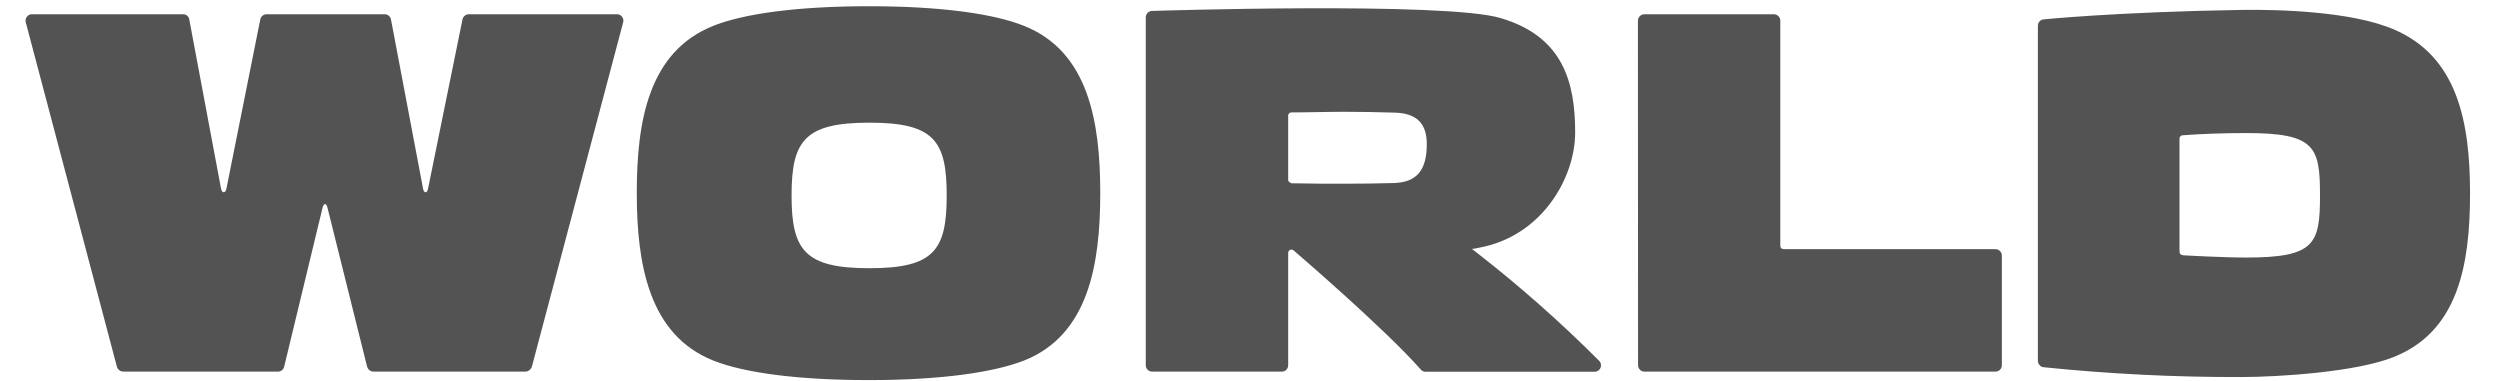 <svg width="59" height="9" viewBox="0 0 59 9" fill="none" xmlns="http://www.w3.org/2000/svg">
<path d="M30.401 4.259V2.731C30.4 2.72 30.402 2.71 30.406 2.7C30.41 2.691 30.416 2.682 30.423 2.675C30.437 2.661 30.455 2.654 30.475 2.653C30.892 2.653 31.318 2.638 31.739 2.638C32.124 2.638 32.533 2.647 32.911 2.658C33.427 2.672 33.672 2.904 33.672 3.402C33.672 4.032 33.425 4.305 32.888 4.32C32.51 4.331 32.124 4.335 31.739 4.335C31.312 4.335 30.892 4.335 30.472 4.325C30.402 4.285 30.401 4.259 30.401 4.259ZM37.734 8.509C36.834 7.609 35.88 6.764 34.875 5.981L34.736 5.873C34.793 5.873 34.85 5.856 34.906 5.846C36.381 5.577 37.174 4.206 37.174 3.125C37.174 1.94 36.888 0.858 35.409 0.425C34.103 0.036 27.178 0.258 27.178 0.258C27.141 0.262 27.107 0.279 27.081 0.306C27.055 0.334 27.041 0.369 27.04 0.407V8.62C27.04 8.66 27.056 8.699 27.084 8.727C27.113 8.755 27.151 8.77 27.191 8.77H30.255C30.294 8.77 30.332 8.754 30.359 8.725C30.386 8.697 30.401 8.66 30.401 8.62V5.966C30.402 5.953 30.405 5.94 30.412 5.929C30.419 5.917 30.428 5.908 30.439 5.901C30.453 5.892 30.471 5.889 30.487 5.891C30.504 5.893 30.52 5.901 30.532 5.913C30.543 5.921 32.674 7.747 33.535 8.726C33.548 8.741 33.564 8.753 33.582 8.761C33.6 8.769 33.619 8.773 33.639 8.773H37.629C37.66 8.774 37.69 8.765 37.716 8.748C37.742 8.731 37.762 8.707 37.773 8.678C37.785 8.649 37.787 8.618 37.78 8.588C37.773 8.557 37.757 8.53 37.734 8.509ZM25.966 4.553C25.966 6.246 25.688 7.905 24.167 8.509C23.456 8.787 22.211 8.97 20.507 8.97C18.802 8.97 17.545 8.793 16.834 8.509C15.318 7.905 15.028 6.246 15.028 4.553C15.028 2.86 15.306 1.219 16.834 0.61C17.545 0.325 18.804 0.147 20.507 0.147C22.21 0.147 23.456 0.325 24.167 0.61C25.682 1.212 25.966 2.86 25.966 4.553ZM22.342 4.612C22.342 3.321 22.046 2.895 20.518 2.895C18.99 2.895 18.681 3.321 18.681 4.612C18.681 5.902 18.99 6.33 20.518 6.33C22.046 6.33 22.342 5.903 22.342 4.612ZM51.436 5.912V3.272C51.436 3.253 51.442 3.234 51.455 3.22C51.468 3.205 51.485 3.196 51.504 3.193C51.907 3.161 52.485 3.14 53.01 3.14C54.634 3.14 54.752 3.46 54.752 4.609C54.752 5.758 54.634 6.078 53.01 6.078C52.465 6.078 51.557 6.027 51.557 6.027C51.447 6.024 51.436 5.981 51.436 5.912ZM58.293 4.564C58.293 2.871 57.995 1.329 56.487 0.691C55.49 0.266 53.767 0.221 52.893 0.234C49.957 0.282 48.233 0.457 48.233 0.457C48.194 0.46 48.158 0.477 48.132 0.506C48.106 0.535 48.093 0.573 48.094 0.612V8.516C48.095 8.551 48.107 8.584 48.129 8.611C48.15 8.638 48.18 8.657 48.214 8.665C49.768 8.825 51.33 8.903 52.893 8.898C53.769 8.898 55.616 8.78 56.492 8.425C58.009 7.822 58.293 6.259 58.293 4.564ZM38.655 0.491C38.655 0.451 38.67 0.412 38.699 0.383C38.727 0.353 38.766 0.337 38.806 0.336H41.862C41.883 0.336 41.903 0.34 41.922 0.348C41.941 0.357 41.958 0.368 41.972 0.383C41.986 0.398 41.998 0.415 42.005 0.434C42.012 0.453 42.016 0.474 42.015 0.494V5.809C42.016 5.828 42.025 5.847 42.039 5.86C42.053 5.873 42.072 5.88 42.092 5.88H47.093C47.113 5.88 47.133 5.884 47.151 5.892C47.17 5.9 47.187 5.912 47.201 5.926C47.215 5.941 47.226 5.958 47.234 5.977C47.241 5.996 47.245 6.016 47.244 6.037V8.62C47.244 8.64 47.24 8.66 47.232 8.678C47.224 8.697 47.213 8.713 47.199 8.727C47.184 8.741 47.168 8.752 47.149 8.759C47.131 8.767 47.111 8.771 47.091 8.77H38.806C38.767 8.769 38.729 8.753 38.701 8.724C38.673 8.696 38.658 8.657 38.658 8.618L38.655 0.491ZM14.567 0.336C14.59 0.337 14.612 0.343 14.633 0.354C14.653 0.365 14.67 0.38 14.684 0.399C14.697 0.418 14.706 0.439 14.71 0.462C14.714 0.485 14.712 0.508 14.706 0.53L12.553 8.651C12.542 8.684 12.522 8.714 12.495 8.735C12.467 8.757 12.433 8.769 12.399 8.77H8.81C8.776 8.769 8.744 8.756 8.717 8.735C8.691 8.713 8.672 8.684 8.663 8.651L7.728 4.9C7.701 4.789 7.642 4.788 7.613 4.9L6.707 8.651C6.7 8.686 6.68 8.716 6.652 8.738C6.624 8.76 6.59 8.771 6.555 8.77H2.911C2.876 8.77 2.842 8.758 2.814 8.737C2.786 8.715 2.767 8.685 2.758 8.651L0.606 0.519C0.602 0.497 0.602 0.473 0.607 0.451C0.613 0.428 0.624 0.407 0.639 0.39C0.653 0.372 0.672 0.358 0.693 0.349C0.714 0.339 0.738 0.335 0.761 0.336H4.319C4.356 0.335 4.391 0.348 4.419 0.372C4.446 0.396 4.464 0.429 4.468 0.465L5.218 4.46C5.238 4.563 5.322 4.563 5.342 4.46L6.142 0.462C6.148 0.427 6.167 0.395 6.195 0.371C6.222 0.348 6.257 0.336 6.293 0.336H9.08C9.115 0.336 9.148 0.349 9.175 0.371C9.202 0.393 9.22 0.424 9.227 0.458L9.986 4.462C10.005 4.563 10.08 4.563 10.1 4.462L10.915 0.457C10.922 0.423 10.941 0.393 10.967 0.372C10.994 0.35 11.027 0.337 11.061 0.336H14.567Z" fill="#535353"/>
</svg>
